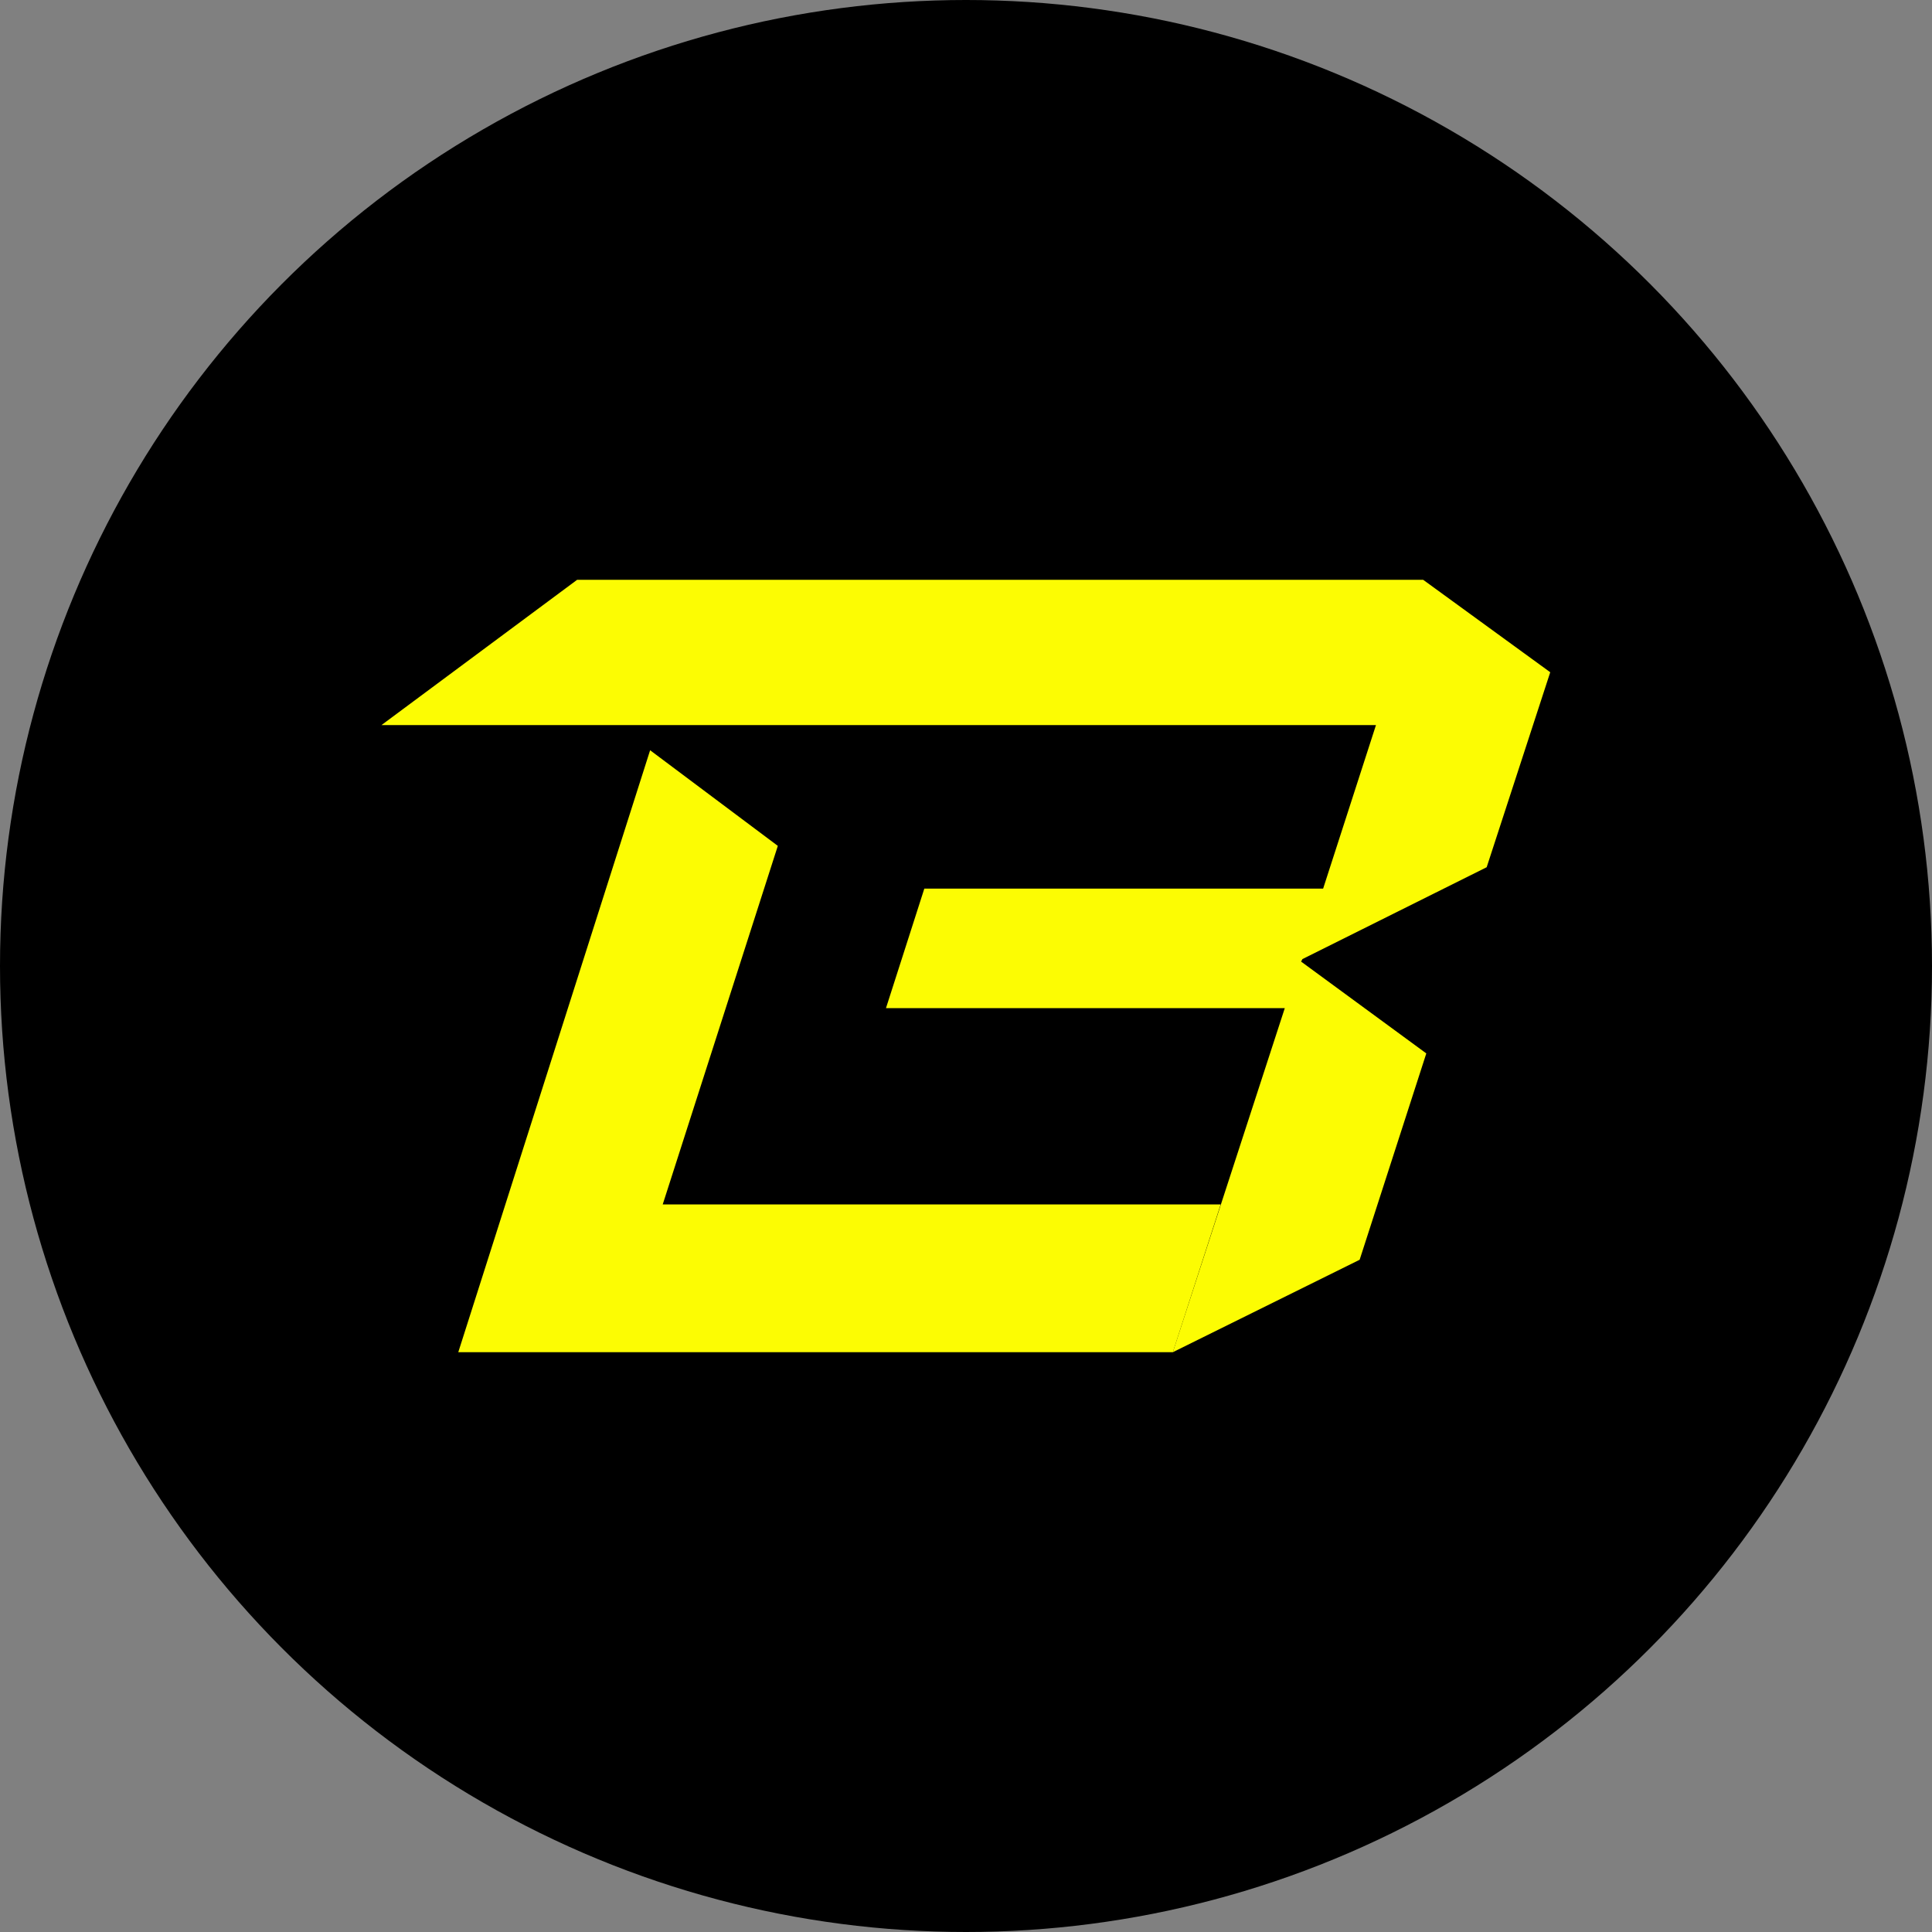 <svg xmlns="http://www.w3.org/2000/svg" fill="none" viewBox="0 0 40 40" height="40" width="40">
<rect x="0" y="0" width="40" height="40" fill="#808080" stroke="none"/>
<circle fill="black" r="20" cy="20" cx="20"></circle>
<path fill="#FCFC03" d="M26.965 19.857L30.78 17.955L32.096 13.918L29.465 12.004H11.949L7.898 15.012H28.488L27.394 18.398H19.137L18.343 20.873H26.6L24.282 27.996L28.15 26.082L29.53 21.81L26.938 19.909L26.965 19.857Z"></path>
<path fill="#FCFC03" d="M13.721 24.936L16.104 17.513L13.46 15.533L9.488 27.996H24.283L25.273 24.936H13.721Z"></path>
</svg>
